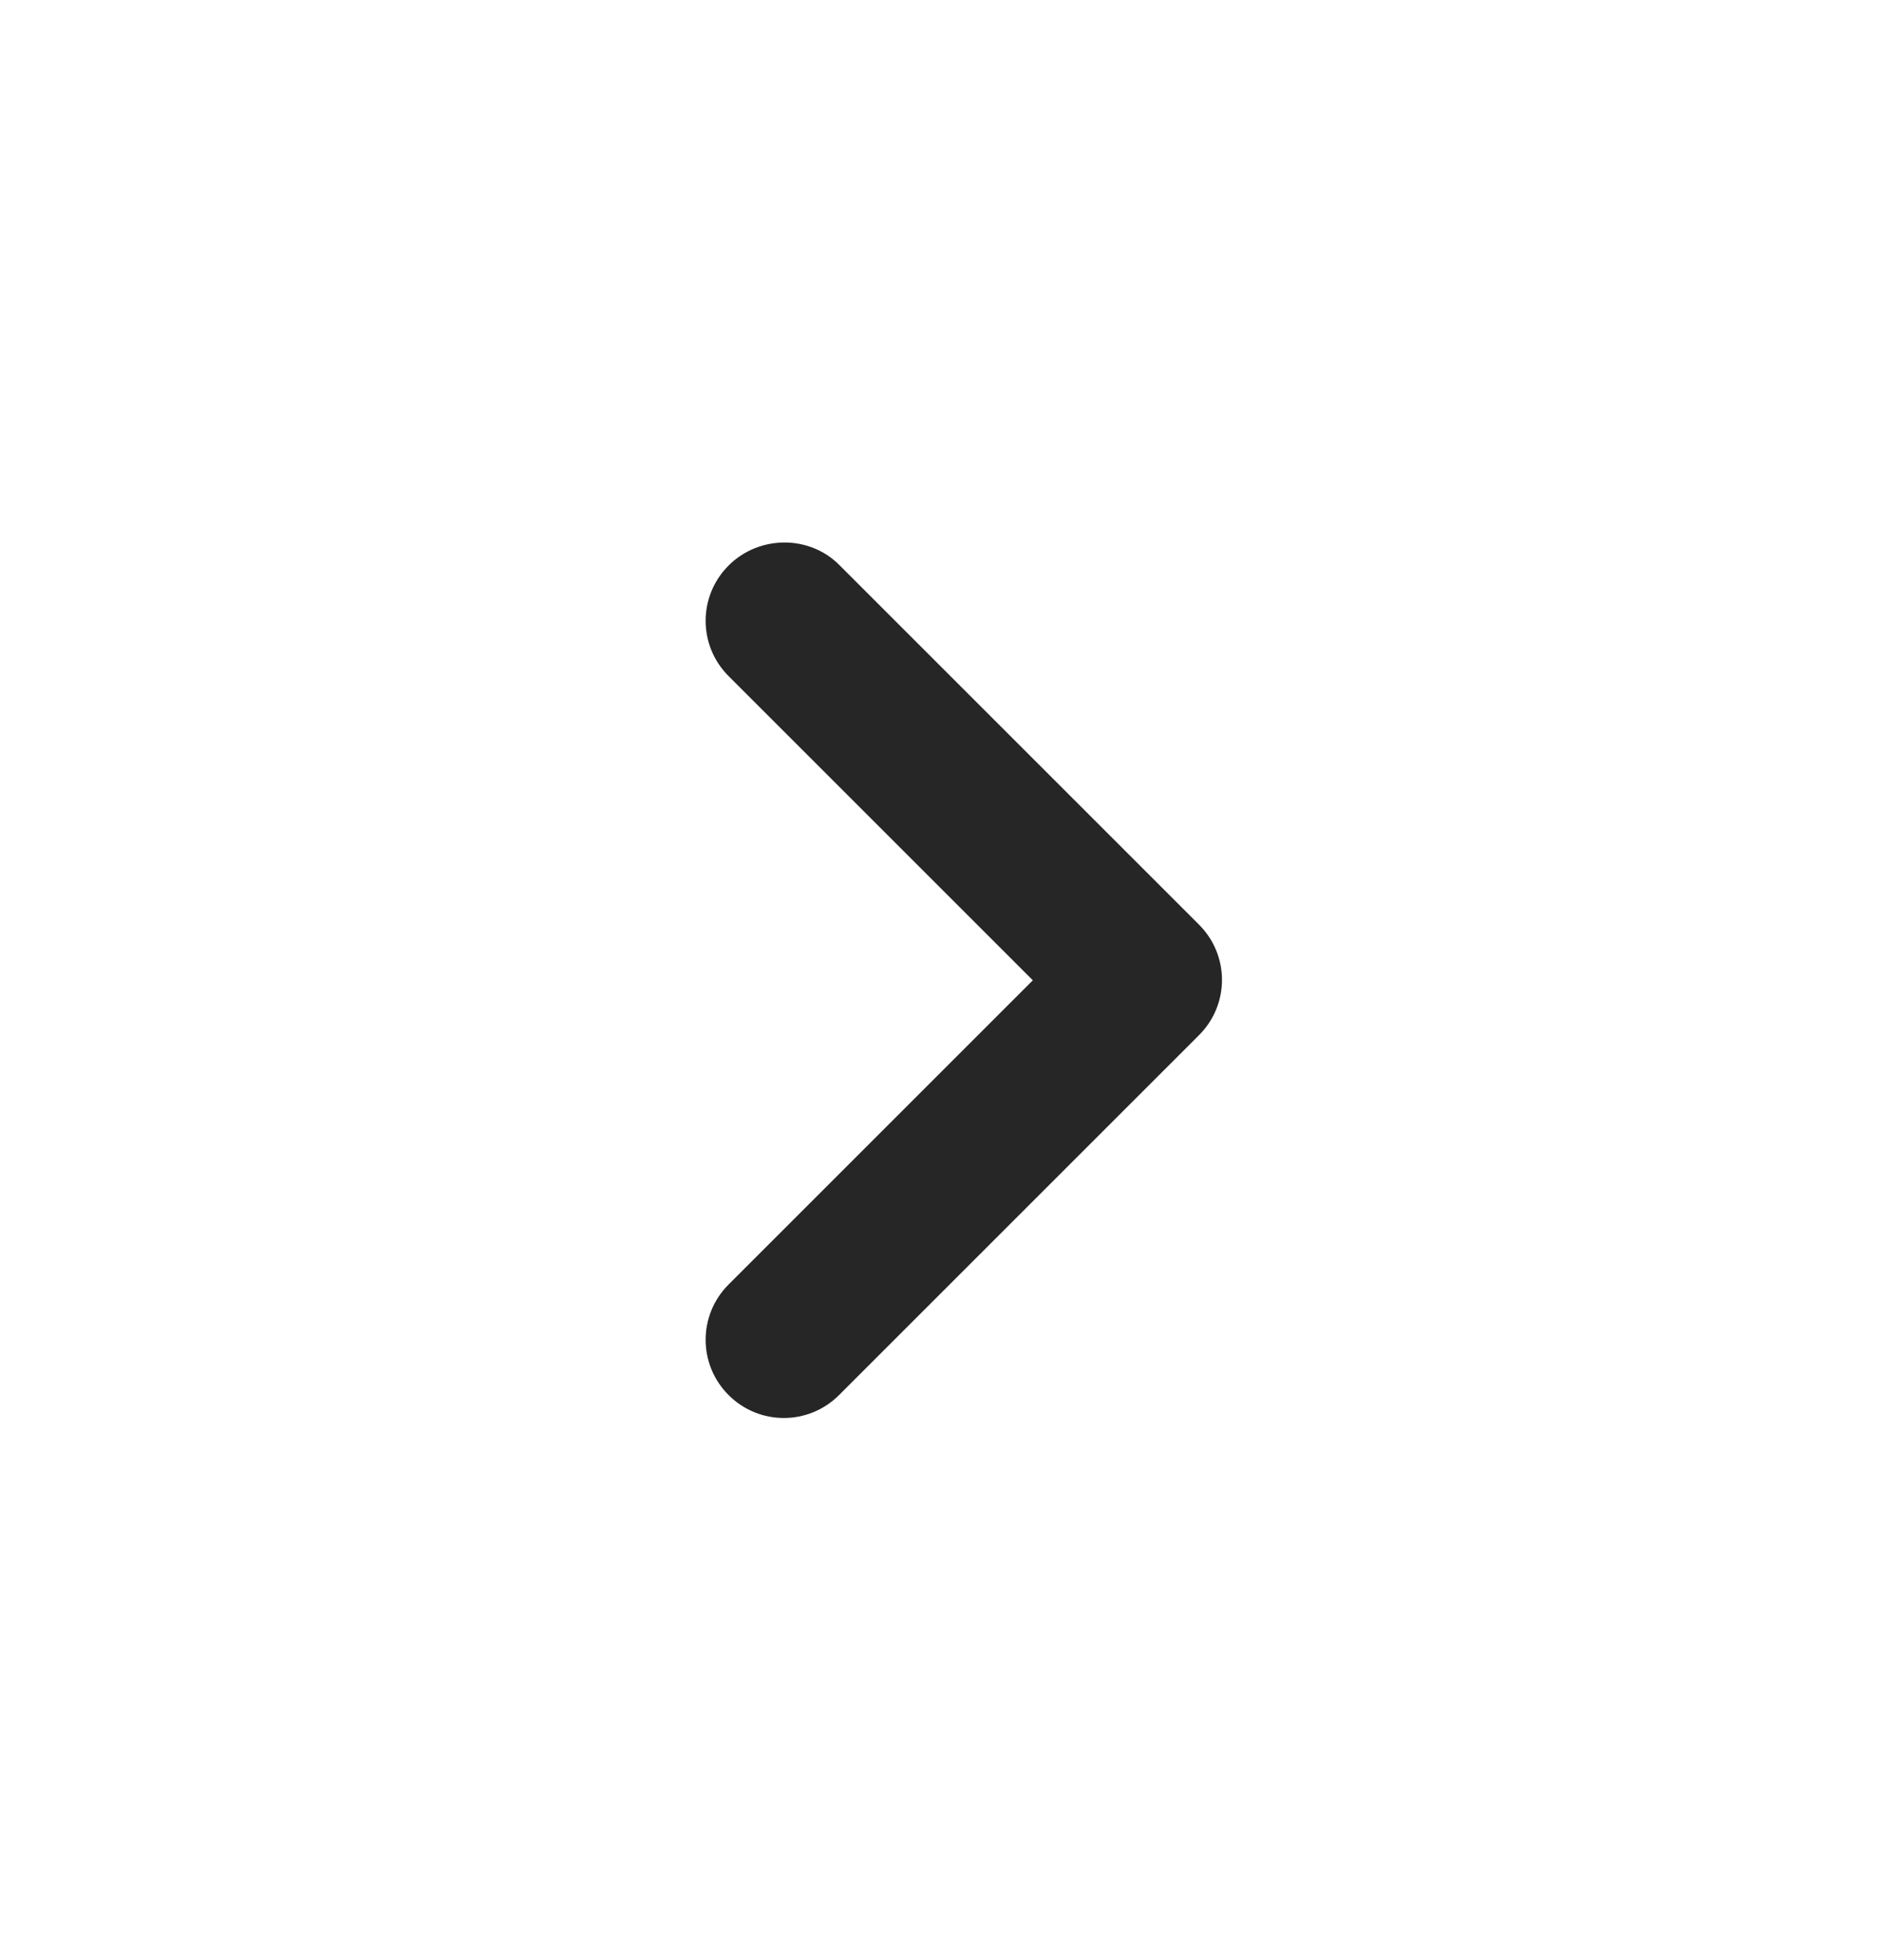<svg width="24" height="25" viewBox="0 0 24 25" fill="none" xmlns="http://www.w3.org/2000/svg">
<g clip-path="url(#clip0_1513_748)">
<path d="M9.291 7.213C8.901 7.603 8.901 8.233 9.291 8.623L13.171 12.503L9.291 16.383C8.901 16.773 8.901 17.403 9.291 17.793C9.681 18.183 10.31 18.183 10.7 17.793L15.29 13.203C15.681 12.813 15.681 12.183 15.29 11.793L10.7 7.203C10.32 6.823 9.681 6.823 9.291 7.213Z" fill="#262626"/>
</g>
<defs>
<clipPath id="clip0_1513_748">
<rect width="24" height="24" fill="white" transform="translate(0 0.503)"/>
</clipPath>
</defs>
</svg>
